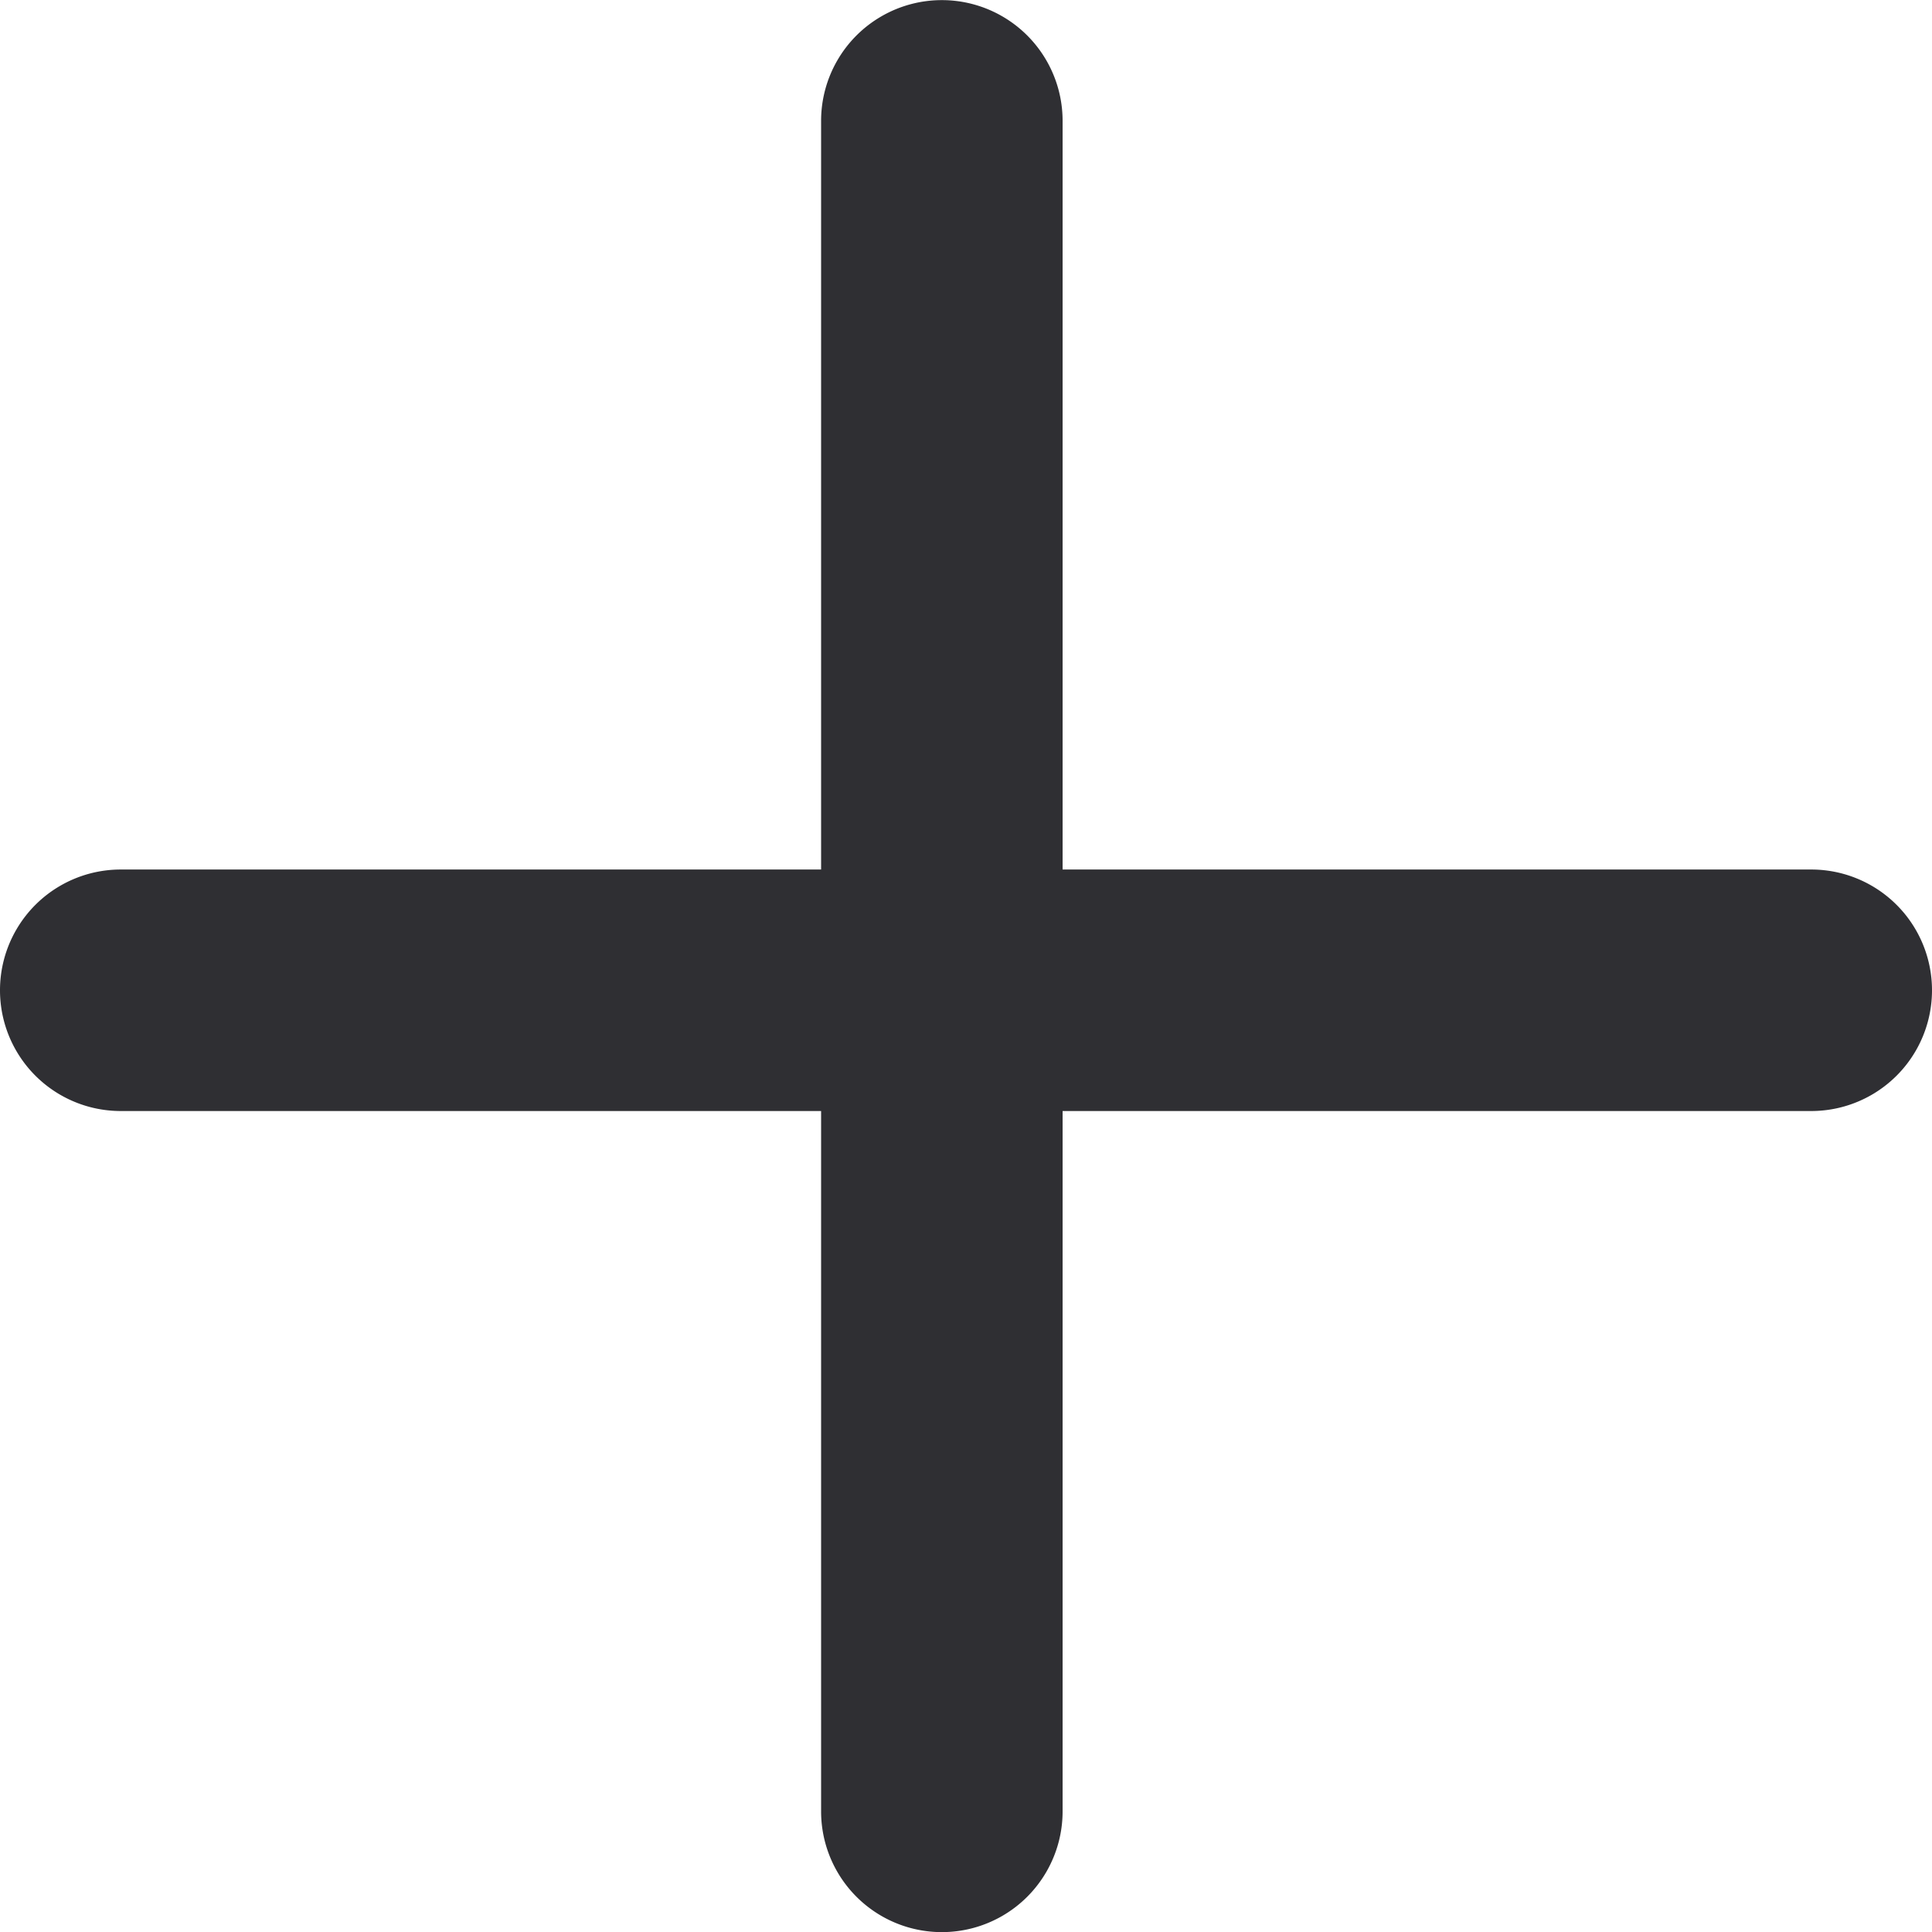 <svg xmlns="http://www.w3.org/2000/svg" width="16" height="16" viewBox="0 0 16 16">
  <path id="_" data-name="+" d="M6.8,15V9.2H1a1,1,0,0,1,0-2H6.8V1a1,1,0,1,1,2,0V7.2H15a1,1,0,0,1,0,2H8.8V15a1,1,0,0,1-2,0Z" transform="translate(0 0.001)" fill="#2f2f33"/>
</svg>
